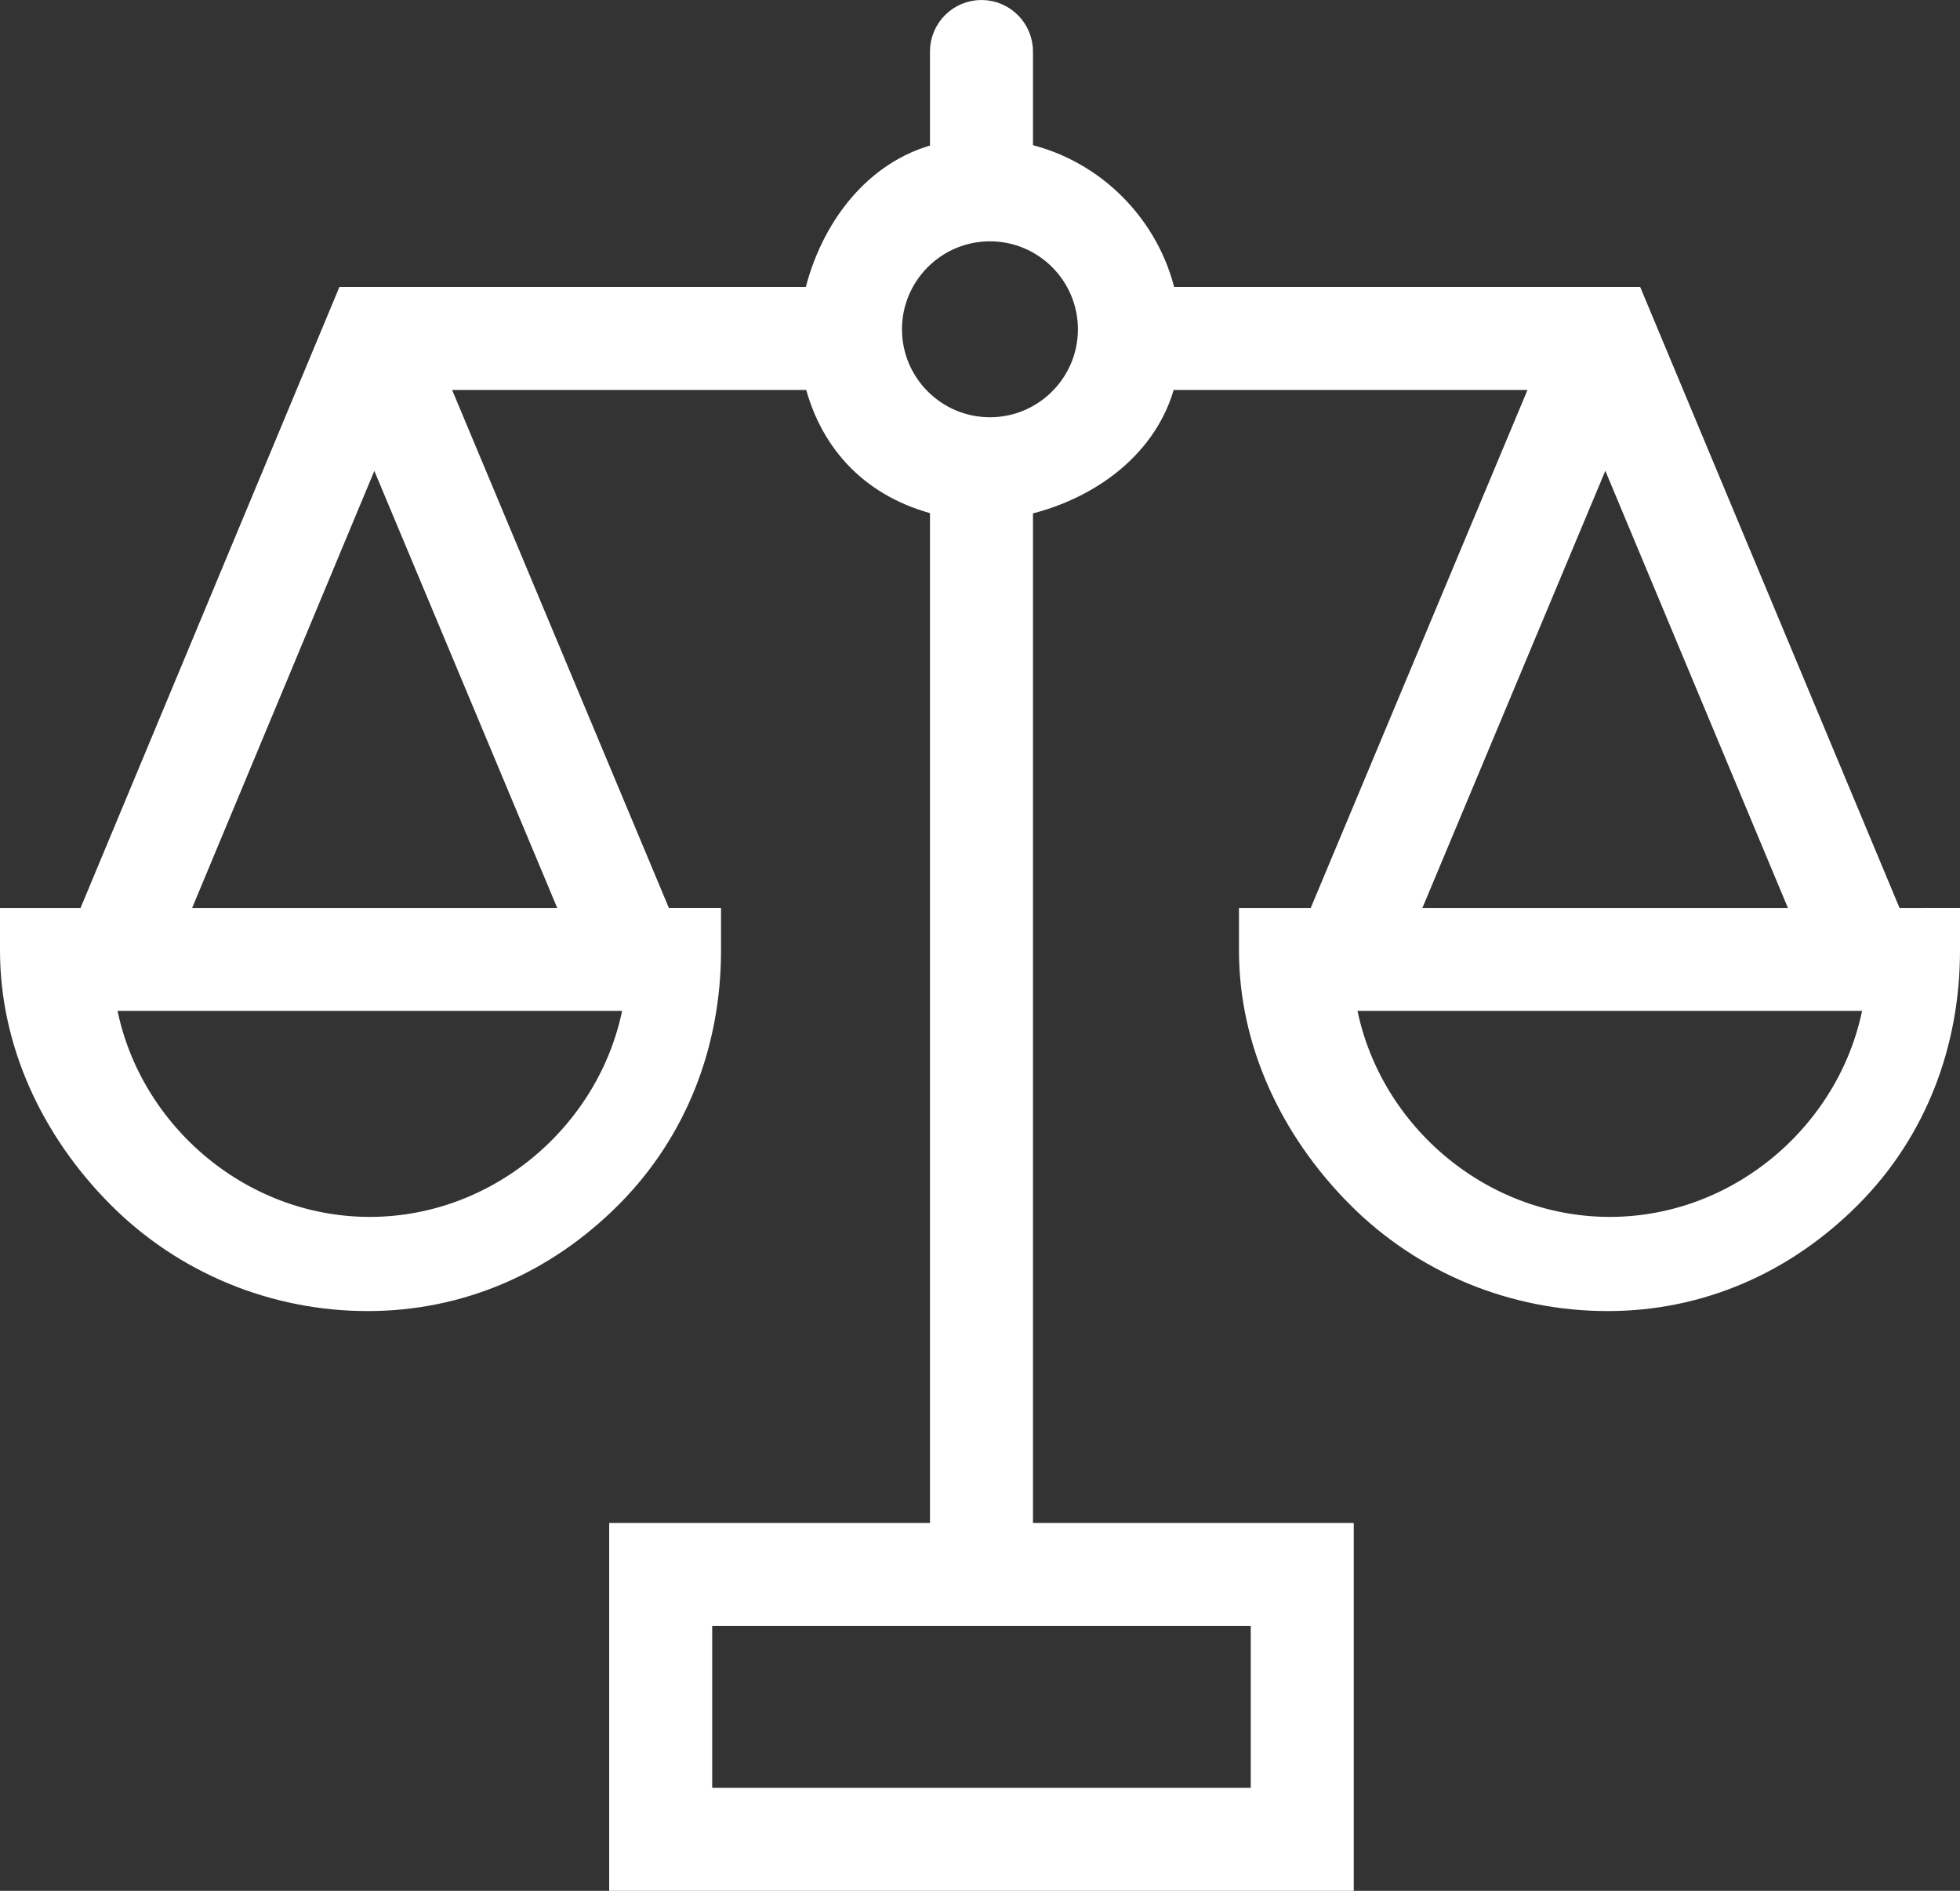 <?xml version="1.0" encoding="UTF-8"?>
<!-- Generator: Adobe Illustrator 15.1.0, SVG Export Plug-In . SVG Version: 6.00 Build 0)  -->
<!DOCTYPE svg PUBLIC "-//W3C//DTD SVG 1.1//EN" "http://www.w3.org/Graphics/SVG/1.1/DTD/svg11.dtd">
<svg version="1.1" xmlns="http://www.w3.org/2000/svg" xmlns:xlink="http://www.w3.org/1999/xlink" x="0px" y="0px" width="666px" height="642.5px" viewBox="0 0 666 642.5" enable-background="new 0 0 666 642.5" xml:space="preserve">
<rect x="0" y="0" width="666" height="642.5" fill="#333333" stroke="none"/>
<g id="Layer_1">
	<path fill="#FFFFFF" stroke="#FFFFFF" stroke-width="5" stroke-miterlimit="10" d="M643.783,311l-88.127-211H397.001   C391.549,76,372.5,56.793,348.5,51.298V17.5c0-8.271-6.729-15-15-15c-8.271,0-15,6.729-15,15v33.857   C296.5,56.969,281.207,77,275.772,100h-158.77L29.043,311H2.5v12c0,31.449,13.838,61.44,36.696,84.447   C61.975,430.374,92.821,443,124.917,443c31.788,0,60.901-12.626,83.678-35.553C231.063,384.833,242.5,354.843,242.5,323v-12   h-16.889L149.87,130h125.997c5.564,22,20.633,36.914,42.633,42.433V520h-109v120h248V520h-109V172.492   c23-5.408,42.824-20.492,48.406-42.492h125.89l-75.742,181H423.5v12c0,31.341,13.897,61.332,36.863,84.447   C483.141,430.374,514.046,443,546.25,443c31.681,0,60.734-12.626,83.512-35.553C652.123,384.94,663.5,354.949,663.5,323v-12   H643.783z M547,416c-44.004,0-81.517-33-88.745-75h177.49C628.517,383,591.004,416,547,416z M479.575,311l65.911-157.509   L611.271,311H479.575z M125.667,416c-44.004,0-81.517-33-88.745-75h177.489C207.183,383,169.67,416,125.667,416z M61.545,311   l65.648-157.478L193.09,311H61.545z M427.5,550v60h-188v-60H427.5z M336.38,79.5c17.86,0,32.392,14.531,32.392,32.392   c0,17.86-14.531,32.391-32.392,32.391c-17.861,0-32.392-14.531-32.392-32.391C303.988,94.031,318.519,79.5,336.38,79.5z"/>
</g>
<g id="Layer_2">
</g>
</svg>